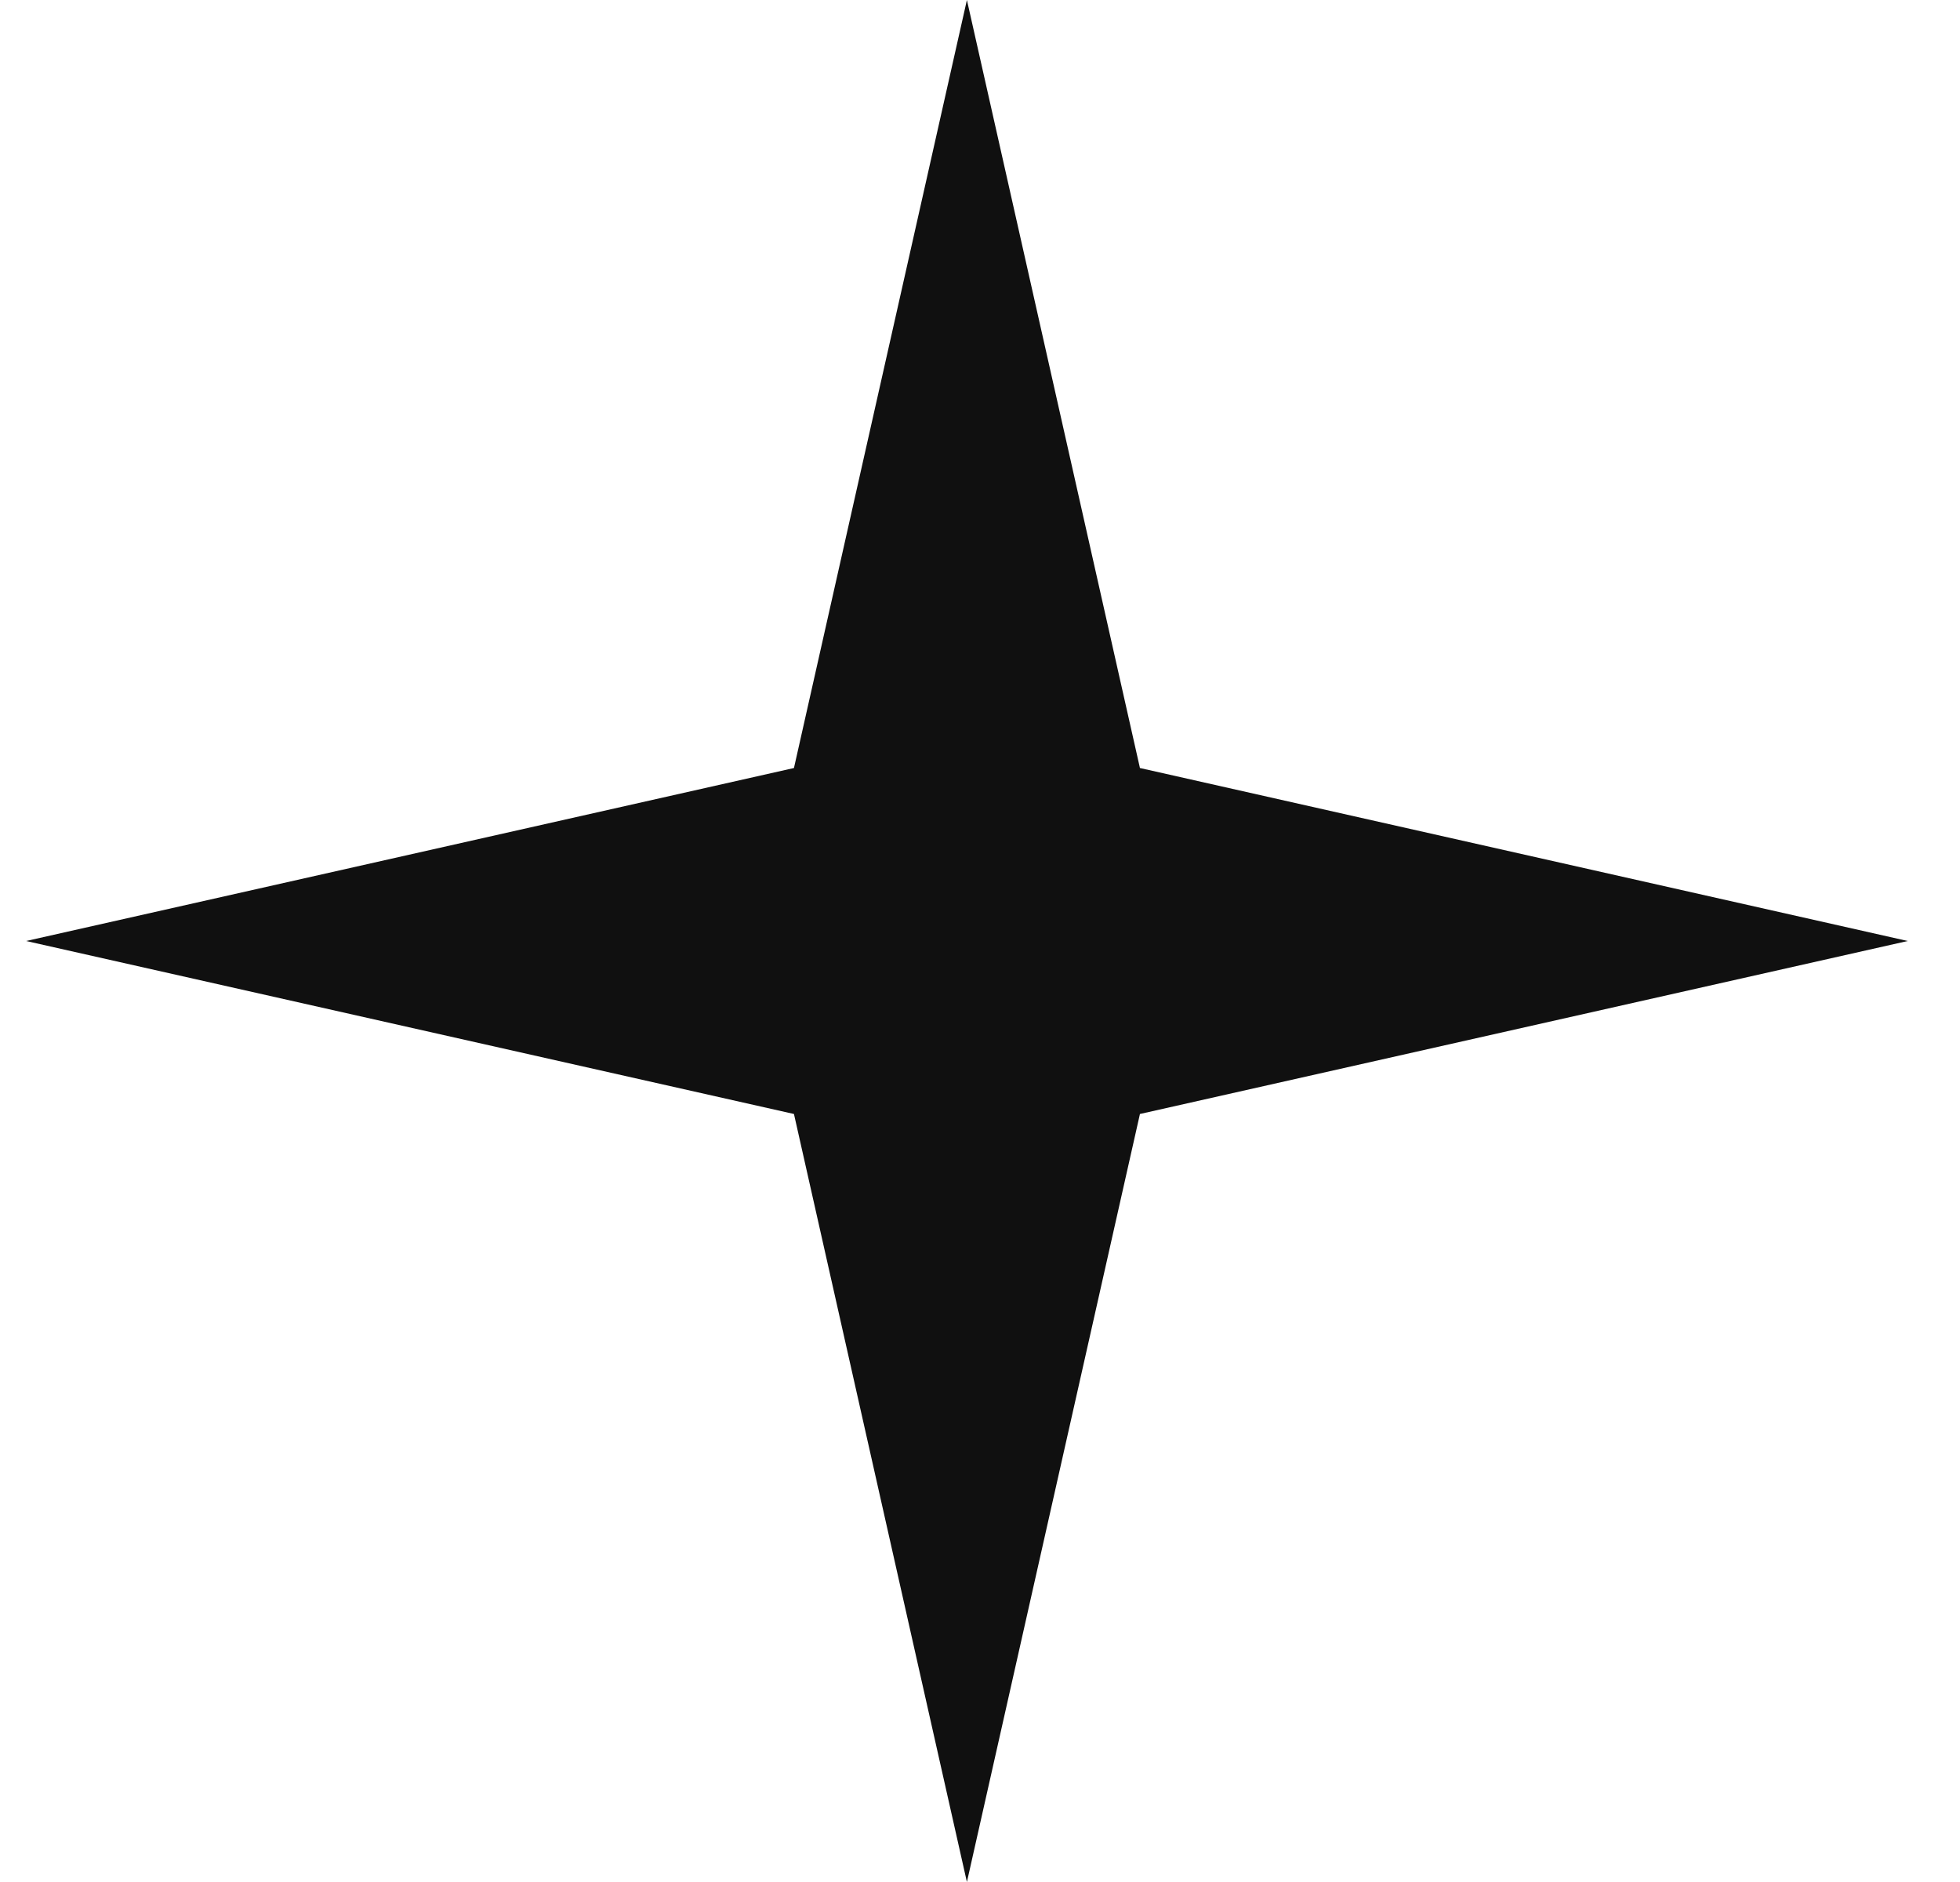 <?xml version="1.0" encoding="UTF-8"?> <svg xmlns="http://www.w3.org/2000/svg" width="25" height="24" viewBox="0 0 25 24" fill="none"><path d="M12.333 0L14.54 9.794L24.333 12L14.54 14.206L12.333 24L10.127 14.206L0.333 12L10.127 9.794L12.333 0Z" fill="#101010"></path></svg> 